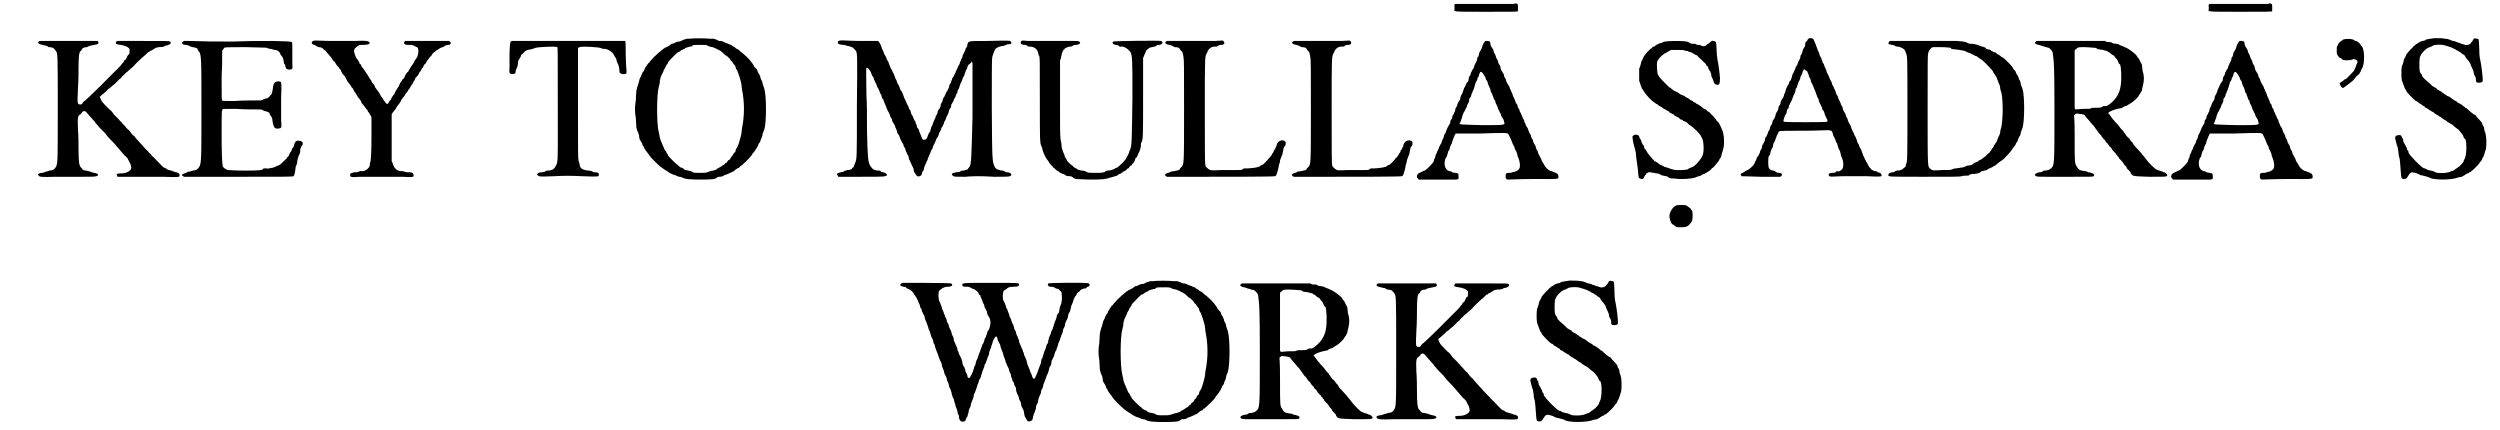 <?xml version='1.0' encoding='utf-8'?>
<svg xmlns="http://www.w3.org/2000/svg" xmlns:xlink="http://www.w3.org/1999/xlink" width="442px" height="76px" viewBox="0 0 4427 766" version="1.1">
<defs>
<path id="gl8705" d="M 58 1 C 55 1 54 3 54 4 C 54 6 57 7 62 8 C 64 9 68 9 70 10 C 71 11 73 12 73 12 C 77 12 82 13 82 15 C 83 15 84 16 85 18 C 89 23 89 20 89 123 C 89 227 89 220 84 228 C 81 231 81 231 74 232 C 72 233 69 234 67 234 C 66 235 63 236 60 236 C 55 237 52 238 55 241 C 56 243 60 244 84 243 C 99 243 115 243 130 243 C 154 243 157 243 160 241 C 162 239 160 237 154 236 C 151 235 148 235 148 234 C 147 234 144 233 140 232 C 136 232 135 231 133 230 C 133 229 132 228 130 226 C 127 223 126 215 126 193 C 126 186 126 171 125 159 C 124 136 125 134 129 132 C 130 131 132 129 132 129 C 133 127 134 126 136 126 C 139 126 139 127 146 135 C 150 139 153 143 154 144 C 156 145 156 147 156 147 C 156 147 157 148 159 150 C 160 151 162 154 163 155 C 165 157 168 160 173 165 C 178 172 184 178 189 183 C 194 189 198 193 208 205 C 211 207 213 210 214 211 C 214 213 216 214 216 216 C 218 217 220 225 220 227 C 220 232 212 237 202 237 C 195 237 192 238 195 241 C 195 242 195 243 196 243 C 205 243 214 243 222 243 C 239 243 259 243 276 243 C 306 244 306 244 306 240 C 306 237 305 237 301 235 C 300 235 298 235 297 234 C 296 234 294 233 291 232 C 288 231 285 231 283 229 C 282 228 280 227 279 227 C 279 227 277 226 276 225 C 268 217 258 206 256 205 C 256 204 255 203 254 202 C 253 202 252 200 250 198 C 248 196 246 194 245 193 C 237 184 228 174 227 173 C 227 172 225 170 222 168 C 220 165 217 162 216 160 C 214 159 211 156 209 153 C 206 150 203 147 202 145 C 200 144 198 141 198 141 C 196 139 193 136 189 132 C 186 127 182 123 181 123 C 178 120 169 111 167 108 C 166 106 165 103 164 101 C 164 100 165 99 169 96 C 171 94 174 92 175 91 C 176 90 178 87 180 86 C 182 85 183 84 184 83 C 185 82 187 80 190 78 C 192 76 196 72 199 69 C 201 68 201 67 202 67 C 202 66 205 63 206 62 C 207 62 208 60 210 58 C 212 57 218 51 224 46 C 229 40 236 34 239 31 C 243 28 246 25 247 24 C 248 23 249 22 250 21 C 252 21 253 20 253 19 C 253 19 255 18 256 18 C 257 17 259 16 261 15 C 263 13 264 13 269 12 C 276 12 279 11 280 10 C 280 9 282 9 284 9 C 290 7 292 4 289 2 C 287 1 287 1 241 1 C 225 1 210 1 195 1 C 194 1 194 2 193 3 C 191 6 193 7 201 8 C 208 9 216 12 217 16 C 217 19 217 23 216 25 C 214 25 214 27 213 28 C 212 30 211 33 210 34 C 208 35 207 36 207 37 C 207 37 207 38 205 40 C 204 41 202 43 201 45 C 191 55 139 108 135 109 C 135 110 133 111 133 112 C 132 115 126 115 125 112 C 124 111 124 102 125 85 C 126 71 126 55 126 48 C 126 31 127 19 130 19 C 130 19 131 18 132 16 C 133 13 138 12 141 12 C 142 12 144 10 145 10 C 148 9 150 9 154 8 C 162 7 163 5 160 1 C 159 1 156 1 140 1 C 115 1 99 1 78 1 C 67 1 58 1 58 1 z" fill="black"/><!-- width=316 height=262 -->
<path id="gl10753" d="M 42 2 C 36 5 38 9 46 9 C 49 10 51 10 52 11 C 52 12 55 12 57 13 C 60 13 66 15 66 16 C 66 16 66 17 67 19 C 73 25 73 26 73 123 C 73 223 73 222 67 229 C 64 232 64 232 58 233 C 55 234 51 235 51 235 C 50 235 49 235 49 235 C 48 236 46 237 45 237 C 42 238 38 240 38 241 C 38 241 40 243 42 244 C 43 244 47 244 52 244 C 57 244 100 244 148 244 C 221 244 235 244 237 243 C 238 242 239 240 240 234 C 240 231 241 228 241 226 C 243 222 244 219 244 214 C 244 213 246 209 246 207 C 249 202 249 201 249 196 C 250 193 250 190 252 189 C 255 184 254 181 248 180 C 242 178 238 183 238 190 C 238 190 237 190 236 192 C 235 193 234 195 234 196 C 233 198 232 201 231 201 C 231 202 229 204 229 206 C 228 207 227 209 226 209 C 226 210 225 210 225 211 C 222 214 213 223 212 223 C 212 223 210 224 207 225 C 205 226 201 228 199 228 C 197 228 195 229 194 229 C 193 229 192 230 188 229 C 184 229 183 229 183 230 C 181 232 180 233 151 233 C 129 233 123 232 120 232 C 116 231 111 227 111 225 C 110 223 109 202 109 174 C 109 126 109 125 111 124 C 111 123 113 123 135 123 C 148 124 163 124 169 124 C 180 124 180 124 182 125 C 183 126 185 127 186 127 C 189 127 194 130 194 130 C 194 131 195 133 196 135 C 199 138 199 139 200 147 C 202 157 204 159 211 158 C 216 157 216 157 215 143 C 215 137 215 119 215 104 C 216 73 216 75 211 74 C 204 74 201 76 200 89 C 199 93 199 94 198 97 C 197 97 196 99 195 100 C 194 102 190 105 186 105 C 185 105 183 106 182 107 C 180 108 180 108 166 108 C 159 108 144 108 132 109 C 112 109 111 109 110 108 C 109 107 109 106 109 63 C 110 49 110 34 110 19 C 111 18 111 18 112 17 C 112 16 114 14 114 14 C 115 13 132 13 152 13 C 165 13 177 14 189 14 C 190 15 191 15 192 15 C 193 16 195 16 196 16 C 197 16 200 17 203 18 C 208 18 208 19 211 21 C 213 23 214 25 214 27 C 215 27 216 29 217 30 C 218 31 220 38 220 41 C 220 41 220 43 222 44 C 222 45 223 48 223 49 C 224 52 226 53 230 53 C 235 53 236 51 235 45 C 235 42 235 33 235 23 C 235 6 235 5 234 4 C 232 2 183 1 128 3 C 95 3 81 3 52 2 C 48 2 43 2 42 2 z" fill="black"/><!-- width=261 height=250 -->
<path id="gl15360" d="M 23 40 C 19 42 20 46 25 47 C 27 48 28 48 29 49 C 30 49 31 51 33 51 C 36 51 39 52 41 54 C 42 55 43 57 45 57 C 46 59 47 60 54 68 C 55 69 57 72 57 72 C 57 73 58 74 59 75 C 60 76 61 77 62 78 C 64 82 67 86 69 87 C 69 88 70 90 72 91 C 73 96 77 101 79 102 C 79 103 81 105 81 106 C 84 112 87 116 88 117 C 88 117 90 118 90 120 C 91 121 92 123 92 123 C 93 123 94 125 95 127 C 96 129 97 131 97 131 C 98 132 99 133 100 135 C 101 137 103 141 107 145 C 108 147 109 148 109 150 C 112 153 114 156 117 160 C 118 162 120 163 120 163 C 120 164 120 165 121 166 C 122 167 124 170 125 172 C 126 174 127 175 127 177 C 127 187 127 198 127 208 C 127 240 126 252 125 256 C 124 257 124 259 124 262 C 123 267 115 273 109 272 C 108 271 106 272 104 273 C 102 274 100 274 97 274 C 91 275 89 276 89 278 C 89 283 89 283 108 282 C 130 282 159 282 182 282 C 202 283 202 283 202 279 C 202 276 200 274 195 274 C 190 274 189 274 186 273 C 184 272 183 272 181 272 C 173 272 168 268 165 259 C 165 258 164 256 163 254 C 163 240 163 227 163 214 C 163 191 163 172 163 171 C 163 170 165 167 171 160 C 171 159 172 157 173 156 C 174 155 175 153 177 151 C 178 149 180 147 180 145 C 181 145 182 142 183 141 C 184 140 186 138 187 136 C 187 135 188 133 189 133 C 190 132 191 130 192 129 C 192 128 193 126 194 126 C 195 124 196 123 197 121 C 198 120 198 118 199 118 C 199 118 201 116 201 114 C 202 112 204 111 204 109 C 205 109 205 107 205 106 C 205 106 207 105 208 103 C 209 102 211 100 211 99 C 212 97 213 95 213 95 C 214 95 215 93 216 91 C 216 90 217 88 218 88 C 219 88 219 86 220 84 C 221 82 222 81 223 81 C 223 80 225 78 225 77 C 226 75 229 72 231 69 C 233 67 235 65 235 64 C 235 62 250 51 254 51 C 255 51 256 50 257 49 C 259 48 261 47 264 47 C 269 47 270 42 265 40 C 264 40 190 40 187 40 C 187 40 185 42 185 43 C 185 46 187 47 193 47 C 198 47 199 47 202 48 C 204 49 207 51 208 51 C 212 52 211 66 207 71 C 206 72 205 74 204 75 C 204 76 203 78 202 79 C 202 79 201 81 201 81 C 200 82 199 84 198 85 C 197 87 196 88 195 90 C 194 91 193 93 193 94 C 190 96 187 101 186 104 C 185 106 184 108 183 108 C 183 108 181 110 181 111 C 180 112 179 114 178 115 C 178 116 177 118 176 119 C 176 121 175 122 174 123 C 173 124 168 133 168 134 C 168 135 166 136 165 138 C 164 140 162 142 162 144 C 161 145 160 146 160 146 C 160 146 159 147 158 149 C 156 153 155 153 153 151 C 152 150 151 148 150 147 C 148 145 148 144 148 144 C 148 143 147 142 145 140 C 144 139 143 136 142 135 C 141 132 139 130 136 126 C 135 125 133 122 133 121 C 132 119 131 117 131 117 C 130 117 129 115 128 114 C 127 111 126 110 126 109 C 125 109 124 108 124 107 C 123 105 119 99 115 93 C 114 91 112 89 109 85 C 109 83 108 81 106 81 C 106 79 105 78 104 76 C 103 75 103 73 102 73 C 100 71 99 69 97 63 C 95 57 96 54 100 51 C 105 47 105 47 112 47 C 121 47 126 45 123 42 C 121 40 118 39 97 40 C 83 40 70 40 53 40 C 25 39 25 39 23 40 z" fill="black"/><!-- width=275 height=288 -->
<path id="gl10756" d="M 15 49 C 11 50 11 49 10 70 C 10 81 10 93 10 97 C 9 107 10 108 16 108 C 19 108 21 107 21 103 C 21 101 22 99 23 97 C 24 96 24 93 25 90 C 25 85 26 83 27 82 C 28 80 29 78 30 77 C 30 75 31 73 33 72 C 40 65 40 65 48 64 C 52 63 57 61 57 61 C 60 60 93 58 95 60 C 96 61 96 61 96 160 C 96 273 97 264 91 274 C 89 278 84 280 78 280 C 76 280 75 280 73 282 C 72 282 70 283 67 283 C 63 283 62 284 60 285 C 60 286 60 286 59 287 C 59 288 60 288 60 288 C 63 291 63 291 89 290 C 108 289 119 289 139 290 C 168 291 169 291 169 288 C 170 285 168 283 163 283 C 162 283 159 283 158 282 C 157 281 154 280 151 280 C 140 279 136 276 135 270 C 135 267 133 264 133 262 C 132 257 132 253 132 150 C 132 120 132 91 132 61 C 133 61 133 61 135 60 C 139 58 171 60 174 62 C 175 63 176 63 177 63 C 178 63 181 63 184 64 C 189 66 195 70 197 76 C 198 78 199 79 200 80 C 200 81 201 84 201 85 C 202 87 203 90 204 92 C 205 94 206 100 206 105 C 207 107 212 109 216 108 C 219 107 219 106 218 96 C 218 94 217 83 217 72 C 217 53 217 51 216 49 C 215 49 209 49 116 49 C 61 49 16 49 15 49 z" fill="black"/><!-- width=229 height=297 -->
<path id="gl10511" d="M 109 7 C 108 7 105 7 103 7 C 100 8 97 9 96 9 C 96 10 92 11 90 12 C 86 12 84 13 82 14 C 81 15 78 16 76 16 C 75 17 73 18 72 19 C 72 19 69 21 67 22 C 65 22 63 24 63 24 C 63 24 62 25 61 25 C 59 27 58 28 57 28 C 57 29 55 30 54 31 C 52 32 51 34 45 39 C 39 45 37 48 37 48 C 37 48 36 50 34 51 C 31 56 28 59 27 63 C 27 64 25 66 24 67 C 24 69 22 70 22 72 C 22 73 21 75 20 76 C 19 78 18 81 18 82 C 18 83 17 86 16 89 C 15 92 14 95 13 100 C 13 103 12 111 12 117 C 10 129 10 136 12 148 C 12 153 13 160 13 165 C 14 170 15 172 16 174 C 16 175 18 178 18 181 C 18 184 19 187 20 188 C 21 189 22 192 23 193 C 24 195 24 198 25 198 C 26 199 27 201 27 202 C 28 204 31 208 35 213 C 36 215 37 216 37 216 C 37 217 52 232 56 235 C 60 238 64 241 68 243 C 69 244 71 245 72 246 C 72 246 75 247 76 248 C 78 249 81 250 82 250 C 84 251 86 252 89 253 C 92 253 95 254 96 255 C 100 257 108 258 127 258 C 150 258 154 257 156 255 C 158 253 159 253 161 253 C 165 253 168 252 170 250 C 171 250 174 249 176 248 C 178 247 180 246 181 246 C 181 246 183 244 185 244 C 187 243 189 241 190 240 C 192 239 193 238 193 238 C 194 238 195 237 196 237 C 197 235 198 234 199 234 C 202 232 211 223 215 219 C 217 217 219 214 220 212 C 222 210 223 208 224 207 C 225 206 226 204 226 204 C 227 202 229 200 229 199 C 230 197 231 195 231 194 C 232 193 233 192 234 190 C 234 188 235 186 236 184 C 237 182 238 179 238 177 C 238 175 240 172 241 169 C 245 156 245 109 241 96 C 240 93 238 88 238 87 C 238 85 237 82 236 81 C 235 79 234 77 234 75 C 233 73 232 70 231 69 C 231 69 229 66 229 65 C 229 64 228 61 226 60 C 225 59 224 57 223 57 C 223 55 219 50 216 46 C 213 42 203 33 200 31 C 198 30 197 28 197 28 C 197 28 195 27 194 26 C 192 25 190 24 190 24 C 190 23 188 22 186 21 C 184 20 183 19 182 18 C 181 18 178 17 177 16 C 174 15 171 14 169 13 C 168 12 165 11 162 11 C 159 11 158 10 157 9 C 156 9 154 8 151 7 C 150 7 147 7 144 7 C 138 6 112 6 109 7 M 141 20 C 143 21 147 22 149 22 C 151 23 154 24 156 25 C 156 25 159 27 160 27 C 162 28 165 30 166 31 C 169 34 172 37 173 37 C 174 37 180 43 181 45 C 181 46 182 47 183 47 C 183 47 184 48 185 50 C 186 52 188 54 189 55 C 189 55 190 57 190 59 C 191 61 192 63 193 64 C 193 66 195 68 195 70 C 196 72 197 76 198 79 C 199 83 200 86 200 87 C 200 88 201 92 201 96 C 206 120 206 144 201 168 C 201 172 200 176 200 177 C 200 178 199 181 198 185 C 197 188 196 193 195 195 C 194 198 193 200 193 200 C 192 201 191 203 190 205 C 190 207 189 210 188 210 C 187 210 186 212 185 214 C 184 216 183 217 183 217 C 182 217 181 219 181 220 C 180 221 179 223 178 223 C 177 223 176 225 175 226 C 175 226 174 228 174 228 C 172 228 171 229 171 230 C 170 231 169 232 168 232 C 168 232 166 233 165 234 C 164 235 162 236 160 237 C 158 238 156 239 156 240 C 155 240 153 241 150 242 C 148 242 144 243 142 244 C 137 246 136 246 127 246 C 116 246 115 246 112 244 C 112 243 109 243 106 242 C 101 241 100 241 98 240 C 97 238 95 237 94 237 C 93 237 91 236 90 235 C 88 234 87 232 87 232 C 85 232 72 218 70 216 C 69 214 69 213 69 213 C 68 213 67 211 66 208 C 64 206 63 204 63 204 C 63 204 62 201 61 199 C 60 197 59 194 58 192 C 57 190 56 187 55 184 C 55 183 54 178 53 174 C 49 159 49 106 53 93 C 54 90 55 85 55 81 C 56 77 57 73 58 72 C 59 70 60 67 61 66 C 61 64 63 61 63 61 C 64 60 65 57 66 55 C 67 54 68 52 69 51 C 69 51 70 49 70 48 C 72 46 86 31 87 31 C 87 31 88 31 90 30 C 91 29 93 28 94 27 C 96 27 97 25 99 25 C 100 23 105 22 109 21 C 111 21 112 21 112 20 C 114 18 115 18 127 18 C 137 18 138 18 141 20 z" fill="black"/><!-- width=255 height=264 -->
<path id="gl8704" d="M 8 7 C 6 7 6 9 6 11 C 7 13 9 13 15 14 C 18 14 20 15 21 15 C 22 16 24 16 25 16 C 29 17 34 19 34 20 C 34 20 36 22 37 23 C 41 28 41 24 40 122 C 40 216 40 217 37 224 C 36 226 35 229 35 229 C 35 230 34 231 34 232 C 33 232 31 234 31 235 C 29 236 28 237 23 237 C 20 238 16 239 16 240 C 15 240 13 241 11 241 C 4 243 3 244 6 247 C 6 247 6 248 7 249 C 20 249 34 249 47 249 C 69 249 88 249 90 248 C 96 247 94 243 87 241 C 86 241 84 240 83 240 C 82 238 81 238 79 238 C 72 238 68 236 64 230 C 60 223 59 216 58 166 C 58 144 58 117 57 105 C 57 82 56 57 57 55 C 58 53 63 58 65 63 C 66 66 67 68 67 69 C 69 70 69 72 70 73 C 70 76 72 78 72 79 C 73 81 74 83 75 85 C 76 87 76 90 77 90 C 78 91 79 94 80 96 C 81 98 81 100 82 101 C 82 101 84 103 84 106 C 85 109 86 111 87 111 C 87 112 88 114 89 117 C 90 119 91 121 91 122 C 92 123 93 126 93 127 C 94 130 96 133 96 133 C 97 135 98 137 99 139 C 99 141 100 143 101 144 C 102 145 103 148 103 150 C 104 151 105 154 106 155 C 106 156 108 157 108 159 C 108 160 109 162 110 164 C 111 166 112 169 112 171 C 113 172 114 174 115 175 C 115 176 117 179 117 181 C 118 182 119 185 120 187 C 121 188 122 190 123 192 C 123 194 124 196 125 197 C 126 198 127 201 127 202 C 127 204 129 206 129 207 C 130 209 131 211 132 213 C 132 215 133 217 133 218 C 134 219 135 222 136 224 C 137 226 138 228 138 229 C 139 230 140 232 141 235 C 141 237 142 240 142 241 C 143 241 144 243 145 245 C 147 248 148 249 152 248 C 154 247 156 246 156 242 C 157 240 158 238 159 237 C 159 236 160 234 160 232 C 161 230 162 227 163 225 C 164 223 165 220 166 219 C 166 217 167 215 168 213 C 169 211 170 208 171 206 C 172 204 172 202 173 201 C 174 201 174 199 175 198 C 175 195 177 193 177 192 C 178 190 180 187 180 186 C 181 184 181 182 182 181 C 183 180 184 178 185 176 C 186 174 187 171 187 170 C 188 169 189 167 190 165 C 190 163 191 161 192 160 C 193 159 194 156 195 154 C 195 153 196 150 197 149 C 198 148 199 145 199 144 C 200 142 201 139 202 138 C 203 136 204 133 204 132 C 205 129 205 128 207 126 C 208 126 208 123 208 121 C 209 120 210 117 211 116 C 211 115 213 113 213 111 C 214 109 215 107 216 106 C 216 104 217 102 219 99 C 219 97 220 94 221 93 C 222 92 222 90 223 88 C 223 86 225 83 225 82 C 226 81 227 79 227 78 C 228 76 229 73 229 72 C 231 70 232 67 232 66 C 232 65 234 62 234 60 C 235 59 237 55 237 53 C 238 50 239 49 241 48 C 242 47 243 46 244 45 C 244 43 244 43 246 46 C 246 49 246 63 246 144 C 244 218 244 228 240 232 C 238 234 238 235 238 235 C 238 236 234 237 230 238 C 227 238 225 238 224 240 C 223 240 220 241 217 241 C 210 242 207 244 211 247 C 213 249 213 249 233 249 C 244 248 255 248 256 248 C 258 248 270 248 285 249 C 312 249 313 249 315 246 C 316 244 314 242 309 241 C 307 241 305 241 304 240 C 303 239 301 238 300 238 C 295 238 288 236 286 232 C 284 229 282 222 282 216 C 280 208 280 43 281 37 C 282 32 285 24 287 21 C 289 19 295 16 300 16 C 301 16 302 16 303 15 C 304 15 306 14 308 13 C 315 13 316 12 315 9 C 313 6 316 6 272 7 C 237 7 239 7 237 13 C 237 15 236 18 235 19 C 234 20 233 22 233 24 C 232 25 231 28 230 30 C 229 31 228 34 228 36 C 227 37 226 40 225 42 C 225 43 223 46 223 48 C 222 49 221 52 220 53 C 220 54 219 56 218 58 C 217 60 216 61 216 63 C 215 64 214 67 213 69 C 212 70 211 73 210 73 C 210 75 209 77 208 79 C 208 81 206 84 205 85 C 205 86 204 88 204 90 C 203 92 202 94 201 96 C 200 97 199 99 198 101 C 198 103 196 105 196 106 C 195 107 194 109 193 111 C 193 114 192 116 191 117 C 190 119 189 120 189 124 C 189 125 187 127 187 128 C 186 129 184 131 184 133 C 184 135 183 137 182 139 C 181 139 180 142 180 144 C 179 145 178 148 177 150 C 177 151 175 154 175 156 C 174 158 172 161 172 163 C 171 165 171 166 171 167 C 171 168 169 170 168 172 C 167 174 166 177 166 177 C 165 181 163 183 160 183 C 157 183 157 183 155 178 C 154 176 154 174 153 173 C 153 172 151 169 151 167 C 150 165 149 162 148 162 C 147 161 147 159 146 156 C 145 154 144 151 144 150 C 143 150 142 147 141 145 C 141 144 139 141 139 140 C 138 139 136 136 136 134 C 136 132 135 130 134 129 C 133 128 132 126 132 124 C 131 123 130 120 129 119 C 129 118 128 115 127 114 C 126 112 125 109 124 108 C 124 107 123 104 122 102 C 121 100 121 99 120 97 C 119 97 118 94 117 93 C 117 91 115 88 115 87 C 114 85 113 84 112 82 C 112 81 111 78 110 76 C 109 75 108 73 108 72 C 108 70 106 68 106 66 C 105 64 103 62 103 60 C 102 58 101 57 100 55 C 100 54 99 52 98 50 C 97 48 97 46 96 44 C 95 43 94 41 93 39 C 93 37 91 35 91 34 C 90 33 89 30 88 29 C 88 27 87 25 86 23 C 85 22 84 19 84 18 C 83 14 79 8 78 7 C 77 7 64 7 48 7 C 33 7 18 6 15 6 C 11 6 9 6 8 7 z" fill="black"/><!-- width=334 height=255 -->
<path id="gl15361" d="M 49 27 C 46 31 49 34 55 34 C 57 34 58 34 60 36 C 61 37 62 37 63 37 C 72 37 77 41 79 48 C 79 50 80 53 81 54 C 82 57 82 62 82 130 C 82 207 82 208 85 215 C 86 217 87 220 87 222 C 88 226 93 236 94 237 C 95 238 96 240 97 241 C 98 243 99 245 103 249 C 103 250 105 250 105 251 C 105 252 106 253 107 253 C 112 258 113 258 114 259 C 115 259 116 260 117 261 C 118 262 121 263 123 264 C 124 264 127 265 127 266 C 130 268 133 268 136 268 C 138 268 139 269 141 270 C 142 272 144 272 147 273 C 176 275 201 274 205 271 C 206 271 210 270 213 269 C 216 268 219 267 220 267 C 220 266 222 265 224 264 C 226 264 228 262 228 262 C 229 261 231 260 232 259 C 234 259 236 257 237 256 C 238 255 238 254 240 254 C 240 254 241 253 242 251 C 243 250 244 249 244 249 C 246 249 246 248 246 247 C 246 247 247 246 249 244 C 250 243 252 239 252 237 C 252 237 253 235 254 235 C 255 234 256 231 257 229 C 258 228 258 225 259 225 C 260 223 261 220 262 215 C 262 212 262 209 263 208 C 266 203 266 198 266 126 C 266 103 266 80 266 57 C 267 55 268 54 268 52 C 270 49 271 46 271 45 C 271 45 272 43 274 42 C 277 39 277 39 282 38 C 286 37 288 37 289 36 C 291 34 292 34 294 34 C 300 34 303 29 298 27 C 295 26 215 27 213 28 C 210 30 212 33 217 34 C 220 34 222 35 223 36 C 224 37 225 38 226 37 C 231 36 238 40 243 46 C 247 52 247 60 247 127 C 246 199 246 215 243 220 C 243 221 241 224 241 226 C 240 229 238 232 238 232 C 237 234 236 235 236 236 C 235 239 222 252 219 253 C 217 253 216 254 215 255 C 213 256 207 258 203 258 C 201 258 200 258 198 260 C 198 261 196 261 196 261 C 192 262 189 262 186 262 C 169 262 167 262 165 260 C 163 259 160 258 157 258 C 151 257 151 257 148 255 C 147 254 145 253 145 253 C 144 253 142 252 141 250 C 135 246 132 242 131 241 C 131 241 130 239 129 237 C 128 236 126 233 126 231 C 126 229 124 227 124 226 C 123 224 122 220 121 217 C 121 214 120 209 120 207 C 118 202 118 196 118 132 C 118 109 118 85 118 62 C 119 60 120 57 120 55 C 122 46 123 45 124 43 C 126 42 127 40 127 40 C 129 39 133 37 136 37 C 138 37 139 37 140 36 C 141 35 143 34 146 34 C 150 34 151 33 153 32 C 153 31 154 31 154 30 C 154 30 153 29 152 28 C 150 27 150 27 144 27 C 141 27 123 27 106 27 C 88 27 69 27 62 27 C 51 26 51 26 49 27 z" fill="black"/><!-- width=306 height=280 -->
<path id="gl8706" d="M 81 1 C 75 3 77 7 85 8 C 88 9 90 9 90 10 C 91 10 93 11 94 12 C 101 12 102 13 104 16 C 105 18 106 19 106 19 C 108 19 109 23 110 30 C 111 35 111 48 111 121 C 111 223 111 221 106 226 C 104 228 103 229 103 230 C 103 231 99 232 93 233 C 91 233 88 234 87 234 C 86 235 84 236 82 236 C 80 237 77 238 77 240 C 77 240 79 243 81 243 C 82 243 91 243 105 243 C 118 243 136 243 148 243 C 183 243 271 243 273 242 C 276 241 276 238 278 232 C 279 228 280 224 280 222 C 281 220 282 217 282 214 C 283 211 284 208 285 206 C 286 204 287 201 287 199 C 288 193 289 189 290 189 C 291 189 292 187 292 184 C 293 181 291 179 287 178 C 282 178 278 180 276 186 C 276 188 275 190 274 191 C 274 192 273 195 271 196 C 271 198 270 200 269 201 C 268 201 268 203 267 204 C 267 205 265 207 264 208 C 264 209 262 210 262 210 C 262 211 252 222 250 222 C 249 222 247 223 245 225 C 241 226 239 227 226 228 C 218 228 217 228 216 229 C 214 231 214 231 205 231 C 200 231 188 231 177 231 C 157 232 158 232 153 228 C 150 225 149 225 149 222 C 148 220 148 191 148 126 C 148 24 148 29 152 22 C 153 21 153 19 153 19 C 153 19 154 17 156 15 C 159 12 162 11 167 11 C 169 11 170 11 171 10 C 172 9 174 8 177 8 C 182 8 185 5 181 1 C 180 0 180 0 166 1 C 149 1 111 1 94 1 C 86 1 81 1 81 1 z" fill="black"/><!-- width=299 height=278 -->
<path id="gl8706" d="M 81 1 C 75 3 77 7 85 8 C 88 9 90 9 90 10 C 91 10 93 11 94 12 C 101 12 102 13 104 16 C 105 18 106 19 106 19 C 108 19 109 23 110 30 C 111 35 111 48 111 121 C 111 223 111 221 106 226 C 104 228 103 229 103 230 C 103 231 99 232 93 233 C 91 233 88 234 87 234 C 86 235 84 236 82 236 C 80 237 77 238 77 240 C 77 240 79 243 81 243 C 82 243 91 243 105 243 C 118 243 136 243 148 243 C 183 243 271 243 273 242 C 276 241 276 238 278 232 C 279 228 280 224 280 222 C 281 220 282 217 282 214 C 283 211 284 208 285 206 C 286 204 287 201 287 199 C 288 193 289 189 290 189 C 291 189 292 187 292 184 C 293 181 291 179 287 178 C 282 178 278 180 276 186 C 276 188 275 190 274 191 C 274 192 273 195 271 196 C 271 198 270 200 269 201 C 268 201 268 203 267 204 C 267 205 265 207 264 208 C 264 209 262 210 262 210 C 262 211 252 222 250 222 C 249 222 247 223 245 225 C 241 226 239 227 226 228 C 218 228 217 228 216 229 C 214 231 214 231 205 231 C 200 231 188 231 177 231 C 157 232 158 232 153 228 C 150 225 149 225 149 222 C 148 220 148 191 148 126 C 148 24 148 29 152 22 C 153 21 153 19 153 19 C 153 19 154 17 156 15 C 159 12 162 11 167 11 C 169 11 170 11 171 10 C 172 9 174 8 177 8 C 182 8 185 5 181 1 C 180 0 180 0 166 1 C 149 1 111 1 94 1 C 86 1 81 1 81 1 z" fill="black"/><!-- width=299 height=278 -->
<path id="gl15362" d="M 123 1 C 121 2 118 8 117 12 C 117 14 115 16 115 17 C 114 18 113 21 112 22 C 111 27 111 29 109 30 C 109 30 108 33 108 35 C 107 37 106 40 105 41 C 105 42 103 45 103 46 C 102 48 102 51 100 52 C 100 53 98 56 97 58 C 97 60 96 63 95 63 C 94 65 93 67 93 70 C 93 72 91 75 90 75 C 90 75 89 78 88 79 C 87 82 86 84 85 85 C 85 86 84 88 84 88 C 83 92 81 96 81 96 C 80 97 78 101 78 105 C 78 106 76 108 76 108 C 75 109 74 112 73 114 C 73 115 72 118 71 119 C 70 120 69 123 69 126 C 68 127 67 130 66 132 C 65 133 64 135 64 136 C 64 138 63 141 61 142 C 61 144 60 146 60 148 C 59 149 58 151 57 153 C 56 154 55 157 54 159 C 54 160 52 163 52 165 C 51 165 50 168 49 170 C 49 172 48 175 47 176 C 46 178 45 180 45 182 C 44 183 43 186 42 187 C 42 188 40 190 40 192 C 39 194 38 197 37 198 C 37 200 35 203 34 205 C 34 208 33 210 32 211 C 32 212 31 214 31 215 C 30 219 18 230 15 232 C 13 232 12 233 10 234 C 10 234 7 235 6 236 C 2 238 2 238 1 242 C 1 244 1 245 3 246 C 3 247 4 247 4 248 C 14 248 25 248 35 248 C 52 248 67 248 69 248 C 75 248 76 247 75 241 C 75 237 75 237 69 236 C 67 236 64 235 64 235 C 63 234 61 233 59 233 C 51 231 48 221 52 210 C 54 208 55 205 55 204 C 56 200 57 197 57 197 C 58 197 59 195 60 190 C 61 188 62 185 63 184 C 63 183 64 180 65 177 C 66 174 69 167 70 166 C 70 166 88 166 110 166 C 132 165 152 165 156 165 C 163 165 164 166 166 171 C 166 172 168 175 168 175 C 169 177 169 178 170 180 C 171 183 172 185 173 187 C 174 188 175 190 175 192 C 175 193 177 196 178 198 C 178 199 180 202 180 204 C 180 206 181 208 182 210 C 184 215 186 225 183 229 C 182 231 177 234 175 234 C 174 234 172 235 171 235 C 169 236 167 236 165 236 C 160 236 159 237 159 242 C 159 246 160 248 163 248 C 164 248 184 247 208 247 C 258 247 253 248 253 241 C 252 238 252 238 250 237 C 250 237 247 235 246 235 C 243 234 241 233 241 233 C 237 233 230 227 228 222 C 227 220 226 219 225 217 C 225 217 223 215 223 213 C 223 212 221 209 220 207 C 219 204 217 202 217 201 C 217 201 217 199 216 197 C 214 195 213 192 213 191 C 213 190 212 187 211 186 C 210 184 208 181 208 180 C 208 178 207 176 206 175 C 205 174 204 171 204 169 C 203 168 202 165 201 164 C 201 163 199 160 199 158 C 198 156 197 154 196 153 C 195 152 195 150 194 148 C 193 147 192 144 192 142 C 191 141 190 139 189 137 C 189 135 187 133 187 132 C 186 130 185 127 184 126 C 184 124 183 122 182 121 C 181 120 180 117 180 115 C 179 114 178 112 177 111 C 177 109 175 106 175 105 C 174 103 173 100 172 99 C 172 97 171 95 170 93 C 169 91 168 89 168 88 C 167 87 166 85 166 83 C 165 82 164 79 163 78 C 162 77 161 74 160 72 C 160 71 159 68 158 67 C 157 66 156 63 156 61 C 155 60 154 57 153 56 C 152 55 150 51 150 49 C 150 49 150 47 149 45 C 148 44 147 42 146 40 C 146 38 145 36 144 34 C 143 33 142 30 141 27 C 141 26 140 24 139 23 C 138 22 138 19 137 17 C 136 15 135 13 134 12 C 133 10 132 9 132 7 C 132 3 131 1 127 1 C 126 1 124 1 123 1 M 118 58 C 120 61 121 63 123 66 C 123 67 124 70 125 71 C 126 72 127 74 127 75 C 127 76 128 79 129 81 C 130 83 132 87 132 88 C 132 90 133 93 135 95 C 135 96 136 99 137 101 C 138 103 138 105 139 106 C 140 106 141 109 141 111 C 142 113 143 115 144 117 C 144 117 145 120 146 123 C 147 124 148 127 149 129 C 150 130 151 132 151 134 C 152 136 153 138 154 139 C 154 139 156 142 156 144 C 158 151 161 151 118 151 C 81 150 76 150 77 148 C 78 147 79 144 80 141 C 81 139 82 136 82 134 C 83 132 84 130 84 129 C 84 129 85 127 86 126 C 87 124 88 121 89 120 C 90 118 91 115 91 114 C 93 112 93 110 94 108 C 94 105 94 103 96 102 C 97 100 98 99 98 96 C 99 95 100 93 100 91 C 102 89 103 84 106 74 C 108 72 109 69 109 67 C 111 65 112 62 112 60 C 114 55 115 55 118 58 z" fill="black"/><!-- width=273 height=300 -->
<path id="gl15363" d="M 142 62 C 142 62 141 63 140 64 C 139 64 138 66 136 67 C 135 67 133 69 132 70 C 129 72 126 72 121 69 C 120 69 118 69 117 69 C 116 69 114 68 113 67 C 112 67 109 67 108 67 C 105 67 104 66 102 65 C 100 63 95 62 78 62 C 64 62 58 63 55 64 C 55 65 52 66 50 66 C 48 67 45 68 44 69 C 43 69 42 70 40 72 C 38 72 36 73 36 74 C 36 75 34 76 33 76 C 32 78 30 79 28 81 C 27 82 25 85 24 86 C 23 87 22 89 21 90 C 21 91 19 94 19 95 C 18 96 16 100 16 103 C 15 106 14 110 13 111 C 13 112 13 118 13 123 C 13 126 13 129 13 132 C 13 135 15 137 15 139 C 17 144 18 148 19 148 C 19 148 20 150 21 151 C 24 157 35 169 42 173 C 43 174 45 175 46 175 C 46 176 48 177 49 178 C 51 178 52 180 53 180 C 54 181 56 182 57 183 C 58 183 60 184 61 185 C 62 186 64 187 65 187 C 66 188 67 189 68 190 C 69 190 70 191 72 192 C 73 192 75 193 75 194 C 76 195 78 196 80 197 C 82 198 84 199 84 199 C 84 200 86 201 87 202 C 89 202 91 203 91 204 C 92 205 94 205 96 206 C 97 207 99 208 99 208 C 99 209 101 210 102 211 C 110 216 120 226 123 231 C 123 232 124 234 125 235 C 128 240 129 259 126 266 C 124 271 117 280 113 283 C 112 284 111 285 109 286 C 108 286 106 288 104 288 C 102 289 100 290 99 291 C 95 292 78 293 73 291 C 72 291 67 289 64 288 C 60 287 57 286 56 285 C 55 285 53 283 51 283 C 49 282 47 280 47 280 C 47 280 46 279 44 278 C 43 277 41 276 40 276 C 39 274 38 273 37 273 C 37 272 35 270 33 268 C 32 267 30 264 30 264 C 29 263 28 261 27 260 C 26 258 25 256 24 255 C 23 255 22 253 22 252 C 22 250 21 248 19 246 C 18 244 17 242 17 241 C 16 239 16 237 15 237 C 14 235 13 234 13 232 C 12 230 10 229 7 229 C 4 229 3 230 1 232 C 1 234 2 243 4 249 C 5 252 6 257 7 261 C 7 267 10 285 10 286 C 10 286 11 291 11 295 C 12 306 12 306 14 307 C 19 309 21 308 22 304 C 23 302 25 300 26 298 C 27 298 28 297 29 296 C 30 296 32 296 34 296 C 36 297 39 297 40 297 C 42 298 43 298 45 298 C 48 298 51 300 52 301 C 52 301 55 302 61 303 C 63 303 64 304 65 305 C 66 306 68 306 70 307 C 72 307 75 307 76 307 C 86 309 106 308 114 305 C 116 304 118 303 120 303 C 121 303 123 302 124 301 C 126 300 127 299 129 299 C 132 297 138 294 141 291 C 142 289 144 288 144 288 C 145 288 147 285 153 278 C 154 277 156 274 156 273 C 157 272 158 270 159 268 C 159 267 160 265 160 264 C 160 262 162 259 162 257 C 165 250 165 234 162 223 C 160 220 159 215 158 214 C 157 212 156 210 155 208 C 154 207 154 206 153 206 C 153 206 152 205 151 204 C 150 201 142 193 138 189 C 136 188 133 186 133 185 C 132 184 130 183 129 183 C 127 182 126 181 125 180 C 125 180 123 178 122 178 C 121 177 119 176 118 175 C 117 175 115 174 114 173 C 114 172 111 171 110 171 C 109 169 107 168 106 168 C 105 168 104 167 103 166 C 102 165 100 164 98 163 C 96 162 94 161 94 160 C 93 160 92 159 91 159 C 90 159 87 157 86 157 C 84 155 81 153 74 150 C 72 148 70 147 70 147 C 70 146 69 145 67 145 C 66 144 65 143 58 136 C 51 129 49 127 46 121 C 45 118 44 103 45 99 C 47 93 57 84 63 82 C 64 81 66 80 68 79 C 69 79 70 78 70 78 C 74 78 77 78 81 78 C 91 78 91 78 94 79 C 95 79 97 80 99 80 C 100 80 101 81 101 81 C 101 81 103 82 105 82 C 106 82 108 84 109 84 C 110 85 112 86 114 87 C 115 87 117 88 118 90 C 127 98 130 102 132 103 C 132 105 133 106 133 106 C 135 106 135 108 136 109 C 136 111 137 113 138 114 C 139 115 140 117 141 120 C 141 122 142 124 142 126 C 143 127 144 130 145 132 C 146 136 147 139 151 140 C 156 141 157 138 157 128 C 156 115 154 104 154 103 C 153 99 152 94 151 80 C 151 72 150 65 150 65 C 150 63 145 61 142 62 M 79 355 C 72 358 66 369 67 376 C 69 385 69 387 76 391 C 79 394 81 394 87 394 C 97 394 100 393 106 385 C 109 382 109 363 106 363 C 106 363 105 363 105 361 C 104 360 101 358 97 355 C 95 354 82 354 79 355 z" fill="black"/><!-- width=175 height=401 -->
<path id="gl8455" d="M 122 3 C 121 3 121 4 121 4 C 121 5 120 6 119 7 C 118 7 117 9 117 10 C 117 15 116 16 115 18 C 114 19 112 22 112 25 C 111 27 111 30 109 31 C 109 31 108 34 108 36 C 107 39 106 41 105 42 C 105 43 103 46 103 48 C 102 49 101 52 100 52 C 100 54 99 56 98 58 C 97 60 96 63 95 64 C 94 66 93 69 93 70 C 93 72 91 75 91 76 C 90 77 88 79 88 81 C 88 82 87 84 86 85 C 85 86 84 89 83 91 C 82 94 81 97 81 98 C 80 99 79 102 79 103 C 78 105 78 107 77 108 C 76 108 76 109 75 110 C 75 111 74 113 73 115 C 73 118 72 120 71 121 C 70 121 69 124 69 127 C 68 129 67 132 66 133 C 66 133 64 136 64 138 C 64 139 63 142 62 144 C 61 145 60 147 59 148 C 59 150 58 153 57 155 C 55 157 54 160 54 162 C 54 163 53 165 52 166 C 51 167 50 170 50 171 C 49 173 48 176 47 177 C 46 178 45 181 45 183 C 44 186 43 188 42 189 C 42 190 40 192 40 193 C 40 197 39 199 37 201 C 37 202 36 204 36 205 C 35 207 34 210 33 211 C 31 213 30 215 30 216 C 30 216 30 217 29 219 C 28 220 27 223 26 225 C 24 229 16 236 12 237 C 11 238 9 238 9 239 C 8 240 7 240 5 241 C 1 243 1 244 3 246 C 3 247 3 247 4 247 C 15 247 27 248 38 248 C 50 248 61 248 73 248 C 73 247 73 247 74 247 C 77 244 75 241 70 241 C 67 241 65 240 63 238 C 63 238 61 237 60 237 C 52 236 51 232 51 223 C 51 215 51 215 52 211 C 54 210 55 207 55 204 C 56 201 57 198 58 197 C 59 196 60 192 60 190 C 60 189 61 187 62 186 C 63 184 64 181 65 178 C 66 177 66 174 67 173 C 68 172 69 170 69 169 C 70 166 69 166 111 166 C 132 166 153 165 156 165 C 163 165 165 166 166 171 C 166 172 167 175 168 177 C 169 178 170 181 171 183 C 171 184 172 187 174 189 C 174 191 175 193 175 193 C 175 194 176 197 177 199 C 179 202 180 206 180 207 C 180 208 181 212 183 216 C 186 225 185 234 181 236 C 181 236 180 237 178 238 C 177 238 176 239 175 238 C 174 238 172 238 171 240 C 169 241 167 241 165 241 C 159 241 157 244 160 247 C 162 248 163 248 183 247 C 198 247 211 247 226 247 C 250 248 252 248 253 246 C 253 244 252 242 250 241 C 249 241 246 240 245 239 C 244 238 242 238 241 238 C 240 238 234 235 234 234 C 234 234 233 232 231 231 C 230 229 229 227 228 225 C 227 223 226 222 225 220 C 225 219 223 217 223 216 C 222 213 221 211 220 210 C 220 209 219 206 218 204 C 217 202 217 200 216 199 C 215 198 214 195 213 193 C 213 191 211 189 210 187 C 210 186 209 184 209 184 C 209 183 208 180 207 178 C 205 175 204 172 204 172 C 204 172 203 169 202 168 C 201 165 199 162 199 161 C 199 160 198 157 196 154 C 195 153 194 150 193 148 C 193 147 192 145 192 144 C 190 142 190 140 189 138 C 189 136 187 133 186 132 C 186 131 184 129 184 127 C 184 126 183 124 183 123 C 181 121 180 118 180 117 C 179 115 178 112 177 111 C 177 110 175 107 175 105 C 174 104 173 101 172 100 C 172 99 171 97 171 96 C 170 94 169 91 168 90 C 168 88 166 85 165 84 C 165 81 163 78 162 76 C 161 74 160 72 160 72 C 160 71 159 69 158 67 C 157 65 156 63 155 61 C 155 59 154 57 153 55 C 153 54 151 52 151 50 C 150 48 150 46 148 45 C 148 43 147 41 146 39 C 146 37 145 35 144 34 C 143 33 142 30 142 28 C 141 26 140 24 139 22 C 139 21 138 19 137 16 C 136 15 136 12 135 11 C 135 10 133 7 133 6 C 132 2 130 1 126 1 C 124 1 123 1 122 3 M 121 61 C 121 63 122 64 123 66 C 123 68 124 70 125 72 C 126 73 127 76 127 78 C 128 80 129 82 130 84 C 130 84 131 87 132 89 C 133 91 134 94 135 96 C 135 96 136 99 137 102 C 138 103 138 106 139 107 C 140 108 141 110 141 112 C 142 115 143 118 144 119 C 145 121 146 123 147 125 C 147 127 148 130 149 130 C 150 130 150 132 151 134 C 151 136 153 139 154 142 C 157 148 157 148 156 150 C 154 151 83 151 79 150 C 79 150 78 149 78 149 C 78 147 79 145 79 144 C 80 141 81 138 82 137 C 83 136 84 134 84 132 C 84 130 85 127 87 126 C 87 125 88 123 88 121 C 89 120 90 117 91 115 C 92 114 93 111 94 109 C 94 107 96 105 96 103 C 97 102 98 99 99 97 C 99 96 100 93 100 91 C 101 91 103 87 103 85 C 104 82 105 80 105 79 C 106 78 107 75 108 73 C 108 71 109 68 110 67 C 111 66 112 63 112 62 C 112 61 113 59 114 58 C 114 57 114 57 115 55 C 115 57 116 57 117 58 C 118 58 120 60 121 61 z" fill="black"/><!-- width=274 height=294 -->
<path id="gl10754" d="M 11 7 C 9 8 7 11 9 13 C 10 13 12 13 14 14 C 17 14 18 15 19 15 C 20 16 21 17 24 17 C 29 17 37 21 38 25 C 39 26 39 27 39 28 C 42 33 42 34 42 127 C 42 222 42 222 39 228 C 39 229 39 230 39 230 C 39 231 37 232 35 234 C 32 237 28 238 23 238 C 22 238 21 239 19 240 C 19 241 16 241 15 241 C 10 242 8 243 8 246 C 8 249 6 249 72 249 C 124 249 135 249 139 248 C 141 247 145 247 147 247 C 150 247 152 247 152 246 C 153 245 155 244 158 244 C 162 244 170 243 172 241 C 172 240 174 239 175 239 C 180 238 183 237 184 237 C 184 236 186 235 188 234 C 190 234 192 232 193 232 C 194 231 196 230 198 229 C 199 229 201 227 202 226 C 203 225 204 224 204 224 C 205 224 206 223 207 222 C 208 222 211 219 214 217 C 220 211 228 202 230 198 C 231 197 232 195 232 195 C 233 195 234 193 235 191 C 235 190 237 187 238 186 C 238 185 239 184 239 183 C 239 183 240 180 241 178 C 243 176 244 172 244 170 C 245 168 246 164 247 162 C 251 151 251 103 247 92 C 246 90 245 87 244 84 C 244 82 243 78 242 77 C 241 76 240 73 240 72 C 239 70 238 67 237 67 C 237 66 235 64 235 62 C 234 61 233 59 233 59 C 232 59 231 57 230 55 C 228 51 214 37 211 36 C 210 36 208 34 207 33 C 207 33 205 32 204 31 C 203 31 201 30 201 29 C 200 28 198 27 196 27 C 195 26 193 25 192 25 C 190 23 189 22 186 22 C 184 22 182 21 181 19 C 179 18 176 17 175 17 C 172 16 169 15 167 14 C 163 13 160 12 156 12 C 151 12 150 11 148 10 C 147 9 145 9 141 8 C 138 8 133 7 130 7 C 127 7 120 7 108 7 C 82 7 47 7 28 7 C 19 7 11 7 11 7 M 118 19 C 118 19 120 19 120 21 C 121 21 123 22 128 22 C 141 24 142 24 145 25 C 146 26 149 27 151 28 C 153 28 155 30 156 30 C 157 31 159 31 160 32 C 162 33 163 34 165 34 C 166 35 168 36 169 37 C 171 38 172 39 172 39 C 172 39 173 40 175 41 C 178 43 191 57 193 59 C 193 60 195 61 195 63 C 199 69 201 71 202 75 C 202 76 204 79 204 81 C 205 82 206 85 207 88 C 207 91 208 94 208 95 C 213 103 213 153 208 165 C 208 166 207 169 207 172 C 206 174 205 177 204 178 C 204 180 202 182 202 184 C 201 186 200 189 199 189 C 198 190 198 192 196 193 C 196 195 195 197 194 198 C 193 198 192 199 192 201 C 191 202 189 204 189 205 C 182 211 180 214 179 214 C 178 214 178 214 177 216 C 175 216 174 218 172 219 C 171 219 169 220 168 221 C 168 222 166 223 164 223 C 162 224 160 225 159 226 C 157 228 157 228 151 229 C 148 229 145 230 145 231 C 143 232 142 232 129 234 C 126 234 123 235 121 236 C 118 237 118 237 104 237 C 87 238 87 238 83 235 C 78 230 78 239 78 129 C 78 42 78 32 79 29 C 80 24 82 22 85 19 C 86 19 87 18 88 18 C 93 18 97 18 102 18 C 110 18 117 19 118 19 z" fill="black"/><!-- width=261 height=255 -->
<path id="gl8454" d="M 34 1 C 34 1 33 2 32 3 C 31 3 31 4 31 4 C 31 5 32 6 33 6 C 34 7 36 8 39 8 C 40 9 43 9 44 10 C 45 10 48 11 51 12 C 55 13 57 13 58 15 C 58 15 60 17 61 18 C 63 21 63 21 64 31 C 65 38 66 52 66 123 C 66 223 66 222 60 228 C 57 231 52 232 48 232 C 47 232 45 233 44 234 C 43 235 40 235 39 235 C 33 236 30 239 32 241 C 34 243 36 243 54 243 C 64 243 79 243 97 243 C 133 243 134 243 136 242 C 138 239 136 237 131 236 C 129 235 127 235 126 235 C 124 234 123 233 121 233 C 112 232 109 231 106 225 C 102 219 102 220 102 174 C 102 160 102 147 101 133 C 102 133 102 132 103 132 C 104 130 104 130 111 131 C 118 132 120 132 121 135 C 122 136 124 139 127 142 C 129 144 131 147 132 148 C 132 148 133 150 135 151 C 139 156 139 157 140 158 C 141 159 143 162 145 165 C 147 167 150 170 150 171 C 151 172 152 174 153 175 C 154 176 157 178 157 180 C 159 182 160 184 161 184 C 162 186 163 187 164 189 C 165 189 168 192 169 195 C 172 198 174 201 175 201 C 175 202 176 204 177 204 C 177 204 178 204 178 206 C 180 207 181 209 181 210 C 186 215 187 216 189 219 C 189 219 190 222 192 223 C 193 224 195 226 195 228 C 196 229 198 231 199 232 C 201 234 202 235 202 237 C 206 242 204 242 235 243 C 265 243 265 243 267 241 C 267 238 265 237 262 235 C 261 235 259 235 259 234 C 259 234 256 233 253 232 C 250 231 247 230 246 229 C 243 227 232 216 232 215 C 232 215 230 213 228 210 C 226 207 223 204 222 203 C 222 202 220 200 219 199 C 216 196 207 186 207 186 C 207 185 206 184 205 182 C 203 180 201 178 200 176 C 199 174 196 172 195 171 C 194 169 193 168 192 167 C 192 166 191 165 191 165 C 190 165 189 163 189 162 C 187 160 186 159 186 159 C 186 159 184 157 182 154 C 180 151 177 148 176 147 C 175 146 174 145 173 144 C 172 142 172 142 172 142 C 171 142 170 140 169 139 C 168 137 165 134 164 132 C 162 130 161 129 162 129 C 165 126 171 124 178 122 C 183 121 185 121 187 120 C 188 119 190 118 192 117 C 194 117 196 116 197 115 C 198 114 199 114 200 113 C 205 111 216 101 217 97 C 219 95 220 93 220 92 C 221 91 222 90 222 88 C 222 87 223 83 224 79 C 226 70 226 63 223 54 C 223 51 222 47 222 45 C 222 43 221 41 220 40 C 217 34 216 31 215 31 C 214 31 214 30 213 28 C 211 24 196 13 191 12 C 190 11 187 10 184 9 C 181 7 177 6 176 6 C 172 6 169 5 168 4 C 168 3 165 3 162 3 C 160 3 157 2 156 1 C 155 1 141 1 108 1 C 83 1 56 1 49 1 C 42 1 35 1 34 1 M 135 13 C 138 13 139 13 141 14 C 142 15 144 16 145 16 C 149 16 157 18 160 19 C 161 20 162 21 163 21 C 165 22 167 24 168 25 C 170 26 171 27 172 27 C 172 27 173 28 174 30 C 175 31 176 33 177 33 C 177 33 178 35 179 37 C 180 40 181 42 183 43 C 185 48 186 68 184 81 C 182 96 173 109 159 117 C 157 117 156 117 154 117 C 153 117 151 118 150 119 C 148 120 146 120 140 120 C 135 120 133 120 131 121 C 130 122 127 122 116 122 C 112 122 108 123 103 123 C 103 122 103 121 102 121 C 102 120 102 113 102 69 C 102 52 102 35 102 18 C 103 17 103 16 104 16 C 108 12 108 12 120 12 C 126 12 133 13 135 13 z" fill="black"/><!-- width=273 height=249 -->
<path id="gl15362" d="M 123 1 C 121 2 118 8 117 12 C 117 14 115 16 115 17 C 114 18 113 21 112 22 C 111 27 111 29 109 30 C 109 30 108 33 108 35 C 107 37 106 40 105 41 C 105 42 103 45 103 46 C 102 48 102 51 100 52 C 100 53 98 56 97 58 C 97 60 96 63 95 63 C 94 65 93 67 93 70 C 93 72 91 75 90 75 C 90 75 89 78 88 79 C 87 82 86 84 85 85 C 85 86 84 88 84 88 C 83 92 81 96 81 96 C 80 97 78 101 78 105 C 78 106 76 108 76 108 C 75 109 74 112 73 114 C 73 115 72 118 71 119 C 70 120 69 123 69 126 C 68 127 67 130 66 132 C 65 133 64 135 64 136 C 64 138 63 141 61 142 C 61 144 60 146 60 148 C 59 149 58 151 57 153 C 56 154 55 157 54 159 C 54 160 52 163 52 165 C 51 165 50 168 49 170 C 49 172 48 175 47 176 C 46 178 45 180 45 182 C 44 183 43 186 42 187 C 42 188 40 190 40 192 C 39 194 38 197 37 198 C 37 200 35 203 34 205 C 34 208 33 210 32 211 C 32 212 31 214 31 215 C 30 219 18 230 15 232 C 13 232 12 233 10 234 C 10 234 7 235 6 236 C 2 238 2 238 1 242 C 1 244 1 245 3 246 C 3 247 4 247 4 248 C 14 248 25 248 35 248 C 52 248 67 248 69 248 C 75 248 76 247 75 241 C 75 237 75 237 69 236 C 67 236 64 235 64 235 C 63 234 61 233 59 233 C 51 231 48 221 52 210 C 54 208 55 205 55 204 C 56 200 57 197 57 197 C 58 197 59 195 60 190 C 61 188 62 185 63 184 C 63 183 64 180 65 177 C 66 174 69 167 70 166 C 70 166 88 166 110 166 C 132 165 152 165 156 165 C 163 165 164 166 166 171 C 166 172 168 175 168 175 C 169 177 169 178 170 180 C 171 183 172 185 173 187 C 174 188 175 190 175 192 C 175 193 177 196 178 198 C 178 199 180 202 180 204 C 180 206 181 208 182 210 C 184 215 186 225 183 229 C 182 231 177 234 175 234 C 174 234 172 235 171 235 C 169 236 167 236 165 236 C 160 236 159 237 159 242 C 159 246 160 248 163 248 C 164 248 184 247 208 247 C 258 247 253 248 253 241 C 252 238 252 238 250 237 C 250 237 247 235 246 235 C 243 234 241 233 241 233 C 237 233 230 227 228 222 C 227 220 226 219 225 217 C 225 217 223 215 223 213 C 223 212 221 209 220 207 C 219 204 217 202 217 201 C 217 201 217 199 216 197 C 214 195 213 192 213 191 C 213 190 212 187 211 186 C 210 184 208 181 208 180 C 208 178 207 176 206 175 C 205 174 204 171 204 169 C 203 168 202 165 201 164 C 201 163 199 160 199 158 C 198 156 197 154 196 153 C 195 152 195 150 194 148 C 193 147 192 144 192 142 C 191 141 190 139 189 137 C 189 135 187 133 187 132 C 186 130 185 127 184 126 C 184 124 183 122 182 121 C 181 120 180 117 180 115 C 179 114 178 112 177 111 C 177 109 175 106 175 105 C 174 103 173 100 172 99 C 172 97 171 95 170 93 C 169 91 168 89 168 88 C 167 87 166 85 166 83 C 165 82 164 79 163 78 C 162 77 161 74 160 72 C 160 71 159 68 158 67 C 157 66 156 63 156 61 C 155 60 154 57 153 56 C 152 55 150 51 150 49 C 150 49 150 47 149 45 C 148 44 147 42 146 40 C 146 38 145 36 144 34 C 143 33 142 30 141 27 C 141 26 140 24 139 23 C 138 22 138 19 137 17 C 136 15 135 13 134 12 C 133 10 132 9 132 7 C 132 3 131 1 127 1 C 126 1 124 1 123 1 M 118 58 C 120 61 121 63 123 66 C 123 67 124 70 125 71 C 126 72 127 74 127 75 C 127 76 128 79 129 81 C 130 83 132 87 132 88 C 132 90 133 93 135 95 C 135 96 136 99 137 101 C 138 103 138 105 139 106 C 140 106 141 109 141 111 C 142 113 143 115 144 117 C 144 117 145 120 146 123 C 147 124 148 127 149 129 C 150 130 151 132 151 134 C 152 136 153 138 154 139 C 154 139 156 142 156 144 C 158 151 161 151 118 151 C 81 150 76 150 77 148 C 78 147 79 144 80 141 C 81 139 82 136 82 134 C 83 132 84 130 84 129 C 84 129 85 127 86 126 C 87 124 88 121 89 120 C 90 118 91 115 91 114 C 93 112 93 110 94 108 C 94 105 94 103 96 102 C 97 100 98 99 98 96 C 99 95 100 93 100 91 C 102 89 103 84 106 74 C 108 72 109 69 109 67 C 111 65 112 62 112 60 C 114 55 115 55 118 58 z" fill="black"/><!-- width=273 height=300 -->
<path id="gl15364" d="M 20 31 C 19 31 18 32 17 33 C 16 33 15 34 14 35 C 12 36 11 37 10 39 C 9 40 9 42 8 43 C 7 44 7 46 7 51 C 7 57 7 57 9 60 C 10 62 12 64 13 64 C 15 65 16 66 17 67 C 19 69 30 69 35 67 C 37 66 38 66 40 67 C 45 69 45 72 42 76 C 42 78 41 80 40 82 C 39 84 38 87 37 88 C 33 92 24 102 23 102 C 22 102 21 103 20 103 C 19 105 18 105 17 106 C 16 106 15 107 14 108 C 13 108 13 109 12 109 C 12 110 13 111 13 112 C 16 118 18 119 21 116 C 22 115 24 114 25 113 C 27 112 30 109 33 107 C 36 105 38 102 39 101 C 39 100 41 99 42 97 C 43 96 46 94 47 93 C 48 91 49 89 50 88 C 50 87 51 84 52 83 C 57 76 57 50 52 44 C 51 43 50 42 49 40 C 47 37 45 36 42 34 C 40 34 38 33 37 32 C 35 30 24 30 20 31 z" fill="black"/><!-- width=66 height=124 -->
<path id="gl11008" d="M 71 2 C 64 3 57 4 55 5 C 55 6 52 7 49 7 C 47 8 45 9 44 9 C 43 10 42 11 40 12 C 39 12 37 14 36 15 C 34 16 33 18 32 19 C 27 23 22 30 21 31 C 21 33 19 35 19 36 C 18 37 16 41 16 44 C 15 47 14 51 13 52 C 12 57 12 73 13 77 C 16 85 18 91 19 93 C 21 94 21 96 21 96 C 21 98 35 112 38 114 C 39 114 40 115 41 115 C 41 116 43 117 44 118 C 46 119 48 120 49 121 C 51 123 52 123 52 123 C 53 123 54 124 54 125 C 55 126 57 127 58 127 C 59 128 61 129 62 130 C 63 130 65 132 67 133 C 68 133 70 134 70 135 C 70 135 72 136 73 137 C 74 138 76 139 78 140 C 79 141 81 142 81 142 C 82 142 83 143 84 144 C 85 145 87 146 88 147 C 89 147 91 148 93 150 C 94 151 95 152 96 152 C 96 152 97 153 99 154 C 100 154 102 156 104 157 C 109 162 110 162 114 165 C 118 170 122 174 123 178 C 124 180 124 181 125 181 C 129 181 129 210 125 217 C 125 217 123 220 123 222 C 121 225 116 231 113 232 C 112 233 111 234 109 235 C 108 236 106 237 105 238 C 104 238 101 239 99 240 C 93 243 76 243 73 241 C 72 240 70 240 69 239 C 64 238 58 237 56 235 C 55 234 53 234 53 234 C 50 234 36 220 31 214 C 30 213 28 211 28 210 C 27 210 26 208 25 206 C 25 204 24 202 24 202 C 23 202 22 201 22 198 C 21 196 19 193 19 192 C 18 191 17 189 16 187 C 16 185 15 183 15 181 C 14 181 13 179 13 178 C 12 175 10 174 6 175 C 3 175 1 177 1 180 C 2 184 4 193 5 195 C 6 196 6 201 7 205 C 7 209 8 214 9 216 C 10 222 10 226 11 238 C 12 252 12 252 16 253 C 20 253 21 253 24 248 C 27 243 28 242 31 241 C 35 241 44 244 46 246 C 47 246 51 247 55 248 C 58 249 63 250 63 251 C 71 255 103 255 114 250 C 116 250 119 249 120 249 C 121 248 124 247 125 246 C 126 245 128 244 130 243 C 131 243 133 242 133 241 C 135 241 136 240 137 239 C 139 238 150 227 151 225 C 152 223 153 222 153 222 C 154 222 155 220 156 218 C 157 216 157 214 158 214 C 159 213 161 205 163 199 C 164 192 164 178 162 172 C 162 170 160 167 160 166 C 160 162 159 159 157 157 C 157 156 156 154 156 153 C 155 152 153 149 150 146 C 147 143 145 141 145 140 C 145 140 144 139 142 138 C 141 138 138 135 135 133 C 132 130 129 128 129 127 C 127 127 126 126 126 126 C 126 125 124 124 124 124 C 123 123 121 122 120 121 C 119 120 117 119 115 118 C 114 118 112 117 112 116 C 112 115 110 115 109 114 C 107 113 105 112 104 111 C 100 108 98 106 94 105 C 92 103 90 102 89 102 C 88 100 87 100 85 99 C 84 98 83 97 83 97 C 83 97 81 96 79 95 C 77 94 75 93 75 92 C 75 91 73 90 72 90 C 70 89 69 88 67 87 C 66 86 64 84 62 82 C 57 78 50 72 49 69 C 49 67 48 66 47 65 C 46 64 45 62 45 61 C 44 58 44 42 45 37 C 46 30 57 19 63 18 C 64 18 67 16 69 15 C 74 13 87 13 93 16 C 95 16 98 18 100 18 C 102 19 105 20 106 21 C 107 21 109 22 111 24 C 113 24 114 25 114 25 C 114 25 116 27 117 27 C 119 28 120 30 121 30 C 121 30 122 31 124 32 C 125 33 126 34 126 35 C 127 36 127 37 128 38 C 132 42 136 48 136 50 C 136 51 138 54 138 55 C 139 56 140 60 141 62 C 141 65 142 68 143 69 C 144 71 145 72 145 75 C 145 78 145 80 147 81 C 152 82 156 81 157 79 C 158 76 155 51 153 42 C 152 38 151 33 151 21 C 150 3 151 3 146 3 C 142 1 141 3 139 7 C 137 9 136 11 135 12 C 134 13 129 15 126 14 C 119 12 114 10 111 9 C 109 8 106 7 105 7 C 103 7 101 6 99 5 C 97 4 93 3 90 3 C 85 2 82 2 71 2 z" fill="black"/><!-- width=174 height=260 -->
<path id="gl10752" d="M 26 39 C 24 40 22 42 22 43 C 24 45 24 45 28 46 C 31 46 33 47 33 48 C 34 49 36 50 37 50 C 40 51 46 56 46 58 C 46 58 47 60 48 61 C 50 63 51 66 52 67 C 52 68 53 70 54 71 C 54 72 55 75 56 76 C 57 78 58 81 58 83 C 60 85 61 88 61 90 C 62 91 63 94 64 96 C 65 97 66 100 66 102 C 67 105 68 108 69 109 C 69 110 70 113 71 115 C 72 118 73 121 73 122 C 74 123 75 126 76 129 C 76 131 78 135 78 136 C 79 137 80 140 81 142 C 81 145 82 148 83 148 C 84 150 84 153 85 155 C 86 158 87 161 88 163 C 88 164 90 167 90 169 C 91 171 92 174 93 177 C 94 178 95 181 96 183 C 96 185 97 188 97 189 C 98 190 99 194 100 196 C 100 199 102 202 102 203 C 103 204 104 207 105 209 C 105 211 106 214 107 216 C 108 217 109 220 109 223 C 110 225 111 228 112 229 C 112 231 114 234 114 237 C 115 240 116 244 117 245 C 118 246 118 249 119 252 C 120 254 121 258 121 259 C 122 261 123 264 124 267 C 124 269 125 273 126 274 C 127 276 127 278 127 279 C 127 282 129 285 131 286 C 136 287 139 286 139 282 C 140 280 141 278 142 277 C 142 276 143 273 144 270 C 144 267 145 264 146 262 C 147 261 148 258 148 256 C 148 254 150 251 150 250 C 151 248 152 245 153 242 C 153 239 154 236 155 235 C 156 233 157 230 158 227 C 159 225 160 221 160 220 C 161 219 162 216 162 215 C 162 214 163 211 165 209 C 166 206 167 203 167 202 C 168 201 168 198 169 196 C 170 194 171 190 172 189 C 172 186 173 184 174 183 C 175 181 176 178 177 175 C 178 172 179 169 180 168 C 180 166 181 164 181 162 C 182 159 183 156 184 155 C 184 153 185 150 186 148 C 187 143 190 137 192 135 C 194 134 195 135 196 141 C 197 143 198 145 199 147 C 199 147 201 150 201 153 C 202 156 203 159 204 161 C 205 163 206 166 206 168 C 207 169 207 172 208 173 C 208 174 210 177 210 180 C 211 182 213 186 213 187 C 214 188 215 191 216 193 C 216 195 217 198 218 199 C 219 201 220 204 220 207 C 221 208 222 211 222 213 C 223 214 224 216 225 218 C 225 220 226 223 228 225 C 228 227 229 230 229 232 C 230 235 231 238 232 239 C 232 240 234 243 234 246 C 235 248 236 250 237 252 C 237 253 238 255 238 258 C 239 260 240 263 241 264 C 242 266 243 269 243 272 C 244 276 244 277 245 279 C 246 279 247 281 247 282 C 249 286 251 287 255 285 C 258 284 258 283 259 277 C 260 274 261 271 261 271 C 262 270 262 268 264 263 C 264 260 265 256 266 255 C 267 254 268 251 268 249 C 268 246 270 243 270 242 C 271 240 272 237 273 235 C 273 232 274 229 275 228 C 276 227 277 224 277 222 C 277 220 279 217 279 216 C 280 214 281 211 282 208 C 283 205 284 202 285 201 C 285 201 286 198 287 195 C 288 190 288 189 290 187 C 291 186 292 180 292 178 C 292 177 294 175 294 174 C 295 172 297 169 297 166 C 298 163 299 160 300 160 C 300 159 301 156 302 154 C 303 151 304 148 304 147 C 305 145 306 142 307 140 C 307 138 309 135 309 133 C 310 132 311 129 312 126 C 312 123 313 121 314 119 C 315 118 316 115 316 112 C 317 109 318 107 319 105 C 320 103 321 102 321 99 C 322 94 322 94 324 91 C 325 90 325 88 326 85 C 327 81 327 79 328 78 C 329 76 330 73 331 70 C 331 68 333 66 333 65 C 333 64 334 63 336 61 C 336 59 338 57 339 56 C 340 55 342 54 342 54 C 342 52 348 49 351 49 C 351 49 352 49 353 49 C 354 48 355 46 357 46 C 360 45 361 42 358 40 C 356 38 288 39 286 40 C 284 43 286 46 291 46 C 294 46 297 47 298 48 C 299 49 303 50 304 50 C 304 50 306 52 307 53 C 310 55 310 56 310 60 C 311 66 310 75 308 79 C 307 81 306 84 306 87 C 305 92 305 93 303 94 C 302 96 301 97 301 100 C 300 103 299 106 298 108 C 297 109 297 112 296 114 C 295 117 294 120 294 121 C 293 122 292 125 291 127 C 291 130 289 132 289 133 C 288 135 287 137 286 142 C 286 144 286 145 285 147 C 283 148 283 151 282 154 C 281 157 280 160 279 161 C 279 162 278 165 277 168 C 276 170 276 174 274 175 C 274 177 273 180 273 181 C 273 183 271 186 271 187 C 270 189 269 192 268 195 C 267 199 262 210 261 210 C 260 211 258 208 257 205 C 257 204 256 201 255 200 C 255 199 253 196 253 194 C 252 192 251 189 250 187 C 249 185 248 182 248 180 C 247 178 247 175 246 174 C 245 172 244 169 243 168 C 243 165 242 163 241 162 C 241 160 240 158 239 156 C 238 154 237 151 236 149 C 235 147 234 144 234 143 C 234 141 232 138 232 136 C 231 135 230 132 229 130 C 229 128 228 125 227 124 C 226 123 225 120 225 118 C 224 115 223 112 222 111 C 221 109 220 106 220 105 C 219 103 218 100 217 99 C 217 97 216 94 215 92 C 214 90 213 87 213 86 C 211 85 211 82 210 79 C 210 78 208 74 207 72 C 205 69 205 68 205 63 C 205 55 206 53 210 51 C 215 47 216 46 224 46 C 231 46 234 45 234 42 C 234 39 234 39 184 39 C 159 39 137 39 136 40 C 133 40 132 42 133 44 C 135 46 135 46 142 46 C 145 46 147 47 148 48 C 150 49 152 50 153 50 C 156 51 162 56 162 58 C 162 59 163 61 165 61 C 165 63 166 66 167 67 C 168 69 169 72 169 73 C 170 75 171 77 172 79 C 172 81 173 84 174 85 C 175 87 177 90 177 92 C 177 94 178 97 180 99 C 184 106 184 113 180 123 C 178 124 177 127 177 129 C 177 130 175 133 175 135 C 174 136 172 140 172 142 C 171 145 170 148 169 148 C 168 150 168 152 167 154 C 166 156 165 159 165 160 C 164 162 163 165 162 167 C 162 169 160 172 160 174 C 159 175 158 178 157 180 C 157 183 156 186 155 187 C 154 189 153 192 153 193 C 152 198 147 207 146 208 C 145 210 142 207 142 206 C 142 205 142 204 141 201 C 139 199 138 196 138 194 C 138 192 136 189 135 187 C 134 186 133 183 133 181 C 133 179 132 177 131 174 C 130 172 129 169 128 168 C 127 166 126 163 126 162 C 125 161 124 159 124 156 C 123 154 122 151 121 149 C 120 147 119 144 118 142 C 118 141 117 138 117 136 C 116 135 115 132 114 130 C 114 127 112 124 112 123 C 111 122 110 119 109 117 C 109 115 108 112 107 111 C 106 110 105 107 105 105 C 104 103 103 100 102 99 C 102 98 101 95 100 93 C 99 90 98 87 97 86 C 97 85 96 81 95 79 C 94 77 93 73 92 72 C 90 68 90 58 91 54 C 93 51 100 46 106 46 C 112 46 114 45 115 43 C 115 42 114 40 112 40 C 111 39 28 39 26 39 z" fill="black"/><!-- width=366 height=292 -->
<path id="gl10511" d="M 109 7 C 108 7 105 7 103 7 C 100 8 97 9 96 9 C 96 10 92 11 90 12 C 86 12 84 13 82 14 C 81 15 78 16 76 16 C 75 17 73 18 72 19 C 72 19 69 21 67 22 C 65 22 63 24 63 24 C 63 24 62 25 61 25 C 59 27 58 28 57 28 C 57 29 55 30 54 31 C 52 32 51 34 45 39 C 39 45 37 48 37 48 C 37 48 36 50 34 51 C 31 56 28 59 27 63 C 27 64 25 66 24 67 C 24 69 22 70 22 72 C 22 73 21 75 20 76 C 19 78 18 81 18 82 C 18 83 17 86 16 89 C 15 92 14 95 13 100 C 13 103 12 111 12 117 C 10 129 10 136 12 148 C 12 153 13 160 13 165 C 14 170 15 172 16 174 C 16 175 18 178 18 181 C 18 184 19 187 20 188 C 21 189 22 192 23 193 C 24 195 24 198 25 198 C 26 199 27 201 27 202 C 28 204 31 208 35 213 C 36 215 37 216 37 216 C 37 217 52 232 56 235 C 60 238 64 241 68 243 C 69 244 71 245 72 246 C 72 246 75 247 76 248 C 78 249 81 250 82 250 C 84 251 86 252 89 253 C 92 253 95 254 96 255 C 100 257 108 258 127 258 C 150 258 154 257 156 255 C 158 253 159 253 161 253 C 165 253 168 252 170 250 C 171 250 174 249 176 248 C 178 247 180 246 181 246 C 181 246 183 244 185 244 C 187 243 189 241 190 240 C 192 239 193 238 193 238 C 194 238 195 237 196 237 C 197 235 198 234 199 234 C 202 232 211 223 215 219 C 217 217 219 214 220 212 C 222 210 223 208 224 207 C 225 206 226 204 226 204 C 227 202 229 200 229 199 C 230 197 231 195 231 194 C 232 193 233 192 234 190 C 234 188 235 186 236 184 C 237 182 238 179 238 177 C 238 175 240 172 241 169 C 245 156 245 109 241 96 C 240 93 238 88 238 87 C 238 85 237 82 236 81 C 235 79 234 77 234 75 C 233 73 232 70 231 69 C 231 69 229 66 229 65 C 229 64 228 61 226 60 C 225 59 224 57 223 57 C 223 55 219 50 216 46 C 213 42 203 33 200 31 C 198 30 197 28 197 28 C 197 28 195 27 194 26 C 192 25 190 24 190 24 C 190 23 188 22 186 21 C 184 20 183 19 182 18 C 181 18 178 17 177 16 C 174 15 171 14 169 13 C 168 12 165 11 162 11 C 159 11 158 10 157 9 C 156 9 154 8 151 7 C 150 7 147 7 144 7 C 138 6 112 6 109 7 M 141 20 C 143 21 147 22 149 22 C 151 23 154 24 156 25 C 156 25 159 27 160 27 C 162 28 165 30 166 31 C 169 34 172 37 173 37 C 174 37 180 43 181 45 C 181 46 182 47 183 47 C 183 47 184 48 185 50 C 186 52 188 54 189 55 C 189 55 190 57 190 59 C 191 61 192 63 193 64 C 193 66 195 68 195 70 C 196 72 197 76 198 79 C 199 83 200 86 200 87 C 200 88 201 92 201 96 C 206 120 206 144 201 168 C 201 172 200 176 200 177 C 200 178 199 181 198 185 C 197 188 196 193 195 195 C 194 198 193 200 193 200 C 192 201 191 203 190 205 C 190 207 189 210 188 210 C 187 210 186 212 185 214 C 184 216 183 217 183 217 C 182 217 181 219 181 220 C 180 221 179 223 178 223 C 177 223 176 225 175 226 C 175 226 174 228 174 228 C 172 228 171 229 171 230 C 170 231 169 232 168 232 C 168 232 166 233 165 234 C 164 235 162 236 160 237 C 158 238 156 239 156 240 C 155 240 153 241 150 242 C 148 242 144 243 142 244 C 137 246 136 246 127 246 C 116 246 115 246 112 244 C 112 243 109 243 106 242 C 101 241 100 241 98 240 C 97 238 95 237 94 237 C 93 237 91 236 90 235 C 88 234 87 232 87 232 C 85 232 72 218 70 216 C 69 214 69 213 69 213 C 68 213 67 211 66 208 C 64 206 63 204 63 204 C 63 204 62 201 61 199 C 60 197 59 194 58 192 C 57 190 56 187 55 184 C 55 183 54 178 53 174 C 49 159 49 106 53 93 C 54 90 55 85 55 81 C 56 77 57 73 58 72 C 59 70 60 67 61 66 C 61 64 63 61 63 61 C 64 60 65 57 66 55 C 67 54 68 52 69 51 C 69 51 70 49 70 48 C 72 46 86 31 87 31 C 87 31 88 31 90 30 C 91 29 93 28 94 27 C 96 27 97 25 99 25 C 100 23 105 22 109 21 C 111 21 112 21 112 20 C 114 18 115 18 127 18 C 137 18 138 18 141 20 z" fill="black"/><!-- width=255 height=264 -->
<path id="gl8454" d="M 34 1 C 34 1 33 2 32 3 C 31 3 31 4 31 4 C 31 5 32 6 33 6 C 34 7 36 8 39 8 C 40 9 43 9 44 10 C 45 10 48 11 51 12 C 55 13 57 13 58 15 C 58 15 60 17 61 18 C 63 21 63 21 64 31 C 65 38 66 52 66 123 C 66 223 66 222 60 228 C 57 231 52 232 48 232 C 47 232 45 233 44 234 C 43 235 40 235 39 235 C 33 236 30 239 32 241 C 34 243 36 243 54 243 C 64 243 79 243 97 243 C 133 243 134 243 136 242 C 138 239 136 237 131 236 C 129 235 127 235 126 235 C 124 234 123 233 121 233 C 112 232 109 231 106 225 C 102 219 102 220 102 174 C 102 160 102 147 101 133 C 102 133 102 132 103 132 C 104 130 104 130 111 131 C 118 132 120 132 121 135 C 122 136 124 139 127 142 C 129 144 131 147 132 148 C 132 148 133 150 135 151 C 139 156 139 157 140 158 C 141 159 143 162 145 165 C 147 167 150 170 150 171 C 151 172 152 174 153 175 C 154 176 157 178 157 180 C 159 182 160 184 161 184 C 162 186 163 187 164 189 C 165 189 168 192 169 195 C 172 198 174 201 175 201 C 175 202 176 204 177 204 C 177 204 178 204 178 206 C 180 207 181 209 181 210 C 186 215 187 216 189 219 C 189 219 190 222 192 223 C 193 224 195 226 195 228 C 196 229 198 231 199 232 C 201 234 202 235 202 237 C 206 242 204 242 235 243 C 265 243 265 243 267 241 C 267 238 265 237 262 235 C 261 235 259 235 259 234 C 259 234 256 233 253 232 C 250 231 247 230 246 229 C 243 227 232 216 232 215 C 232 215 230 213 228 210 C 226 207 223 204 222 203 C 222 202 220 200 219 199 C 216 196 207 186 207 186 C 207 185 206 184 205 182 C 203 180 201 178 200 176 C 199 174 196 172 195 171 C 194 169 193 168 192 167 C 192 166 191 165 191 165 C 190 165 189 163 189 162 C 187 160 186 159 186 159 C 186 159 184 157 182 154 C 180 151 177 148 176 147 C 175 146 174 145 173 144 C 172 142 172 142 172 142 C 171 142 170 140 169 139 C 168 137 165 134 164 132 C 162 130 161 129 162 129 C 165 126 171 124 178 122 C 183 121 185 121 187 120 C 188 119 190 118 192 117 C 194 117 196 116 197 115 C 198 114 199 114 200 113 C 205 111 216 101 217 97 C 219 95 220 93 220 92 C 221 91 222 90 222 88 C 222 87 223 83 224 79 C 226 70 226 63 223 54 C 223 51 222 47 222 45 C 222 43 221 41 220 40 C 217 34 216 31 215 31 C 214 31 214 30 213 28 C 211 24 196 13 191 12 C 190 11 187 10 184 9 C 181 7 177 6 176 6 C 172 6 169 5 168 4 C 168 3 165 3 162 3 C 160 3 157 2 156 1 C 155 1 141 1 108 1 C 83 1 56 1 49 1 C 42 1 35 1 34 1 M 135 13 C 138 13 139 13 141 14 C 142 15 144 16 145 16 C 149 16 157 18 160 19 C 161 20 162 21 163 21 C 165 22 167 24 168 25 C 170 26 171 27 172 27 C 172 27 173 28 174 30 C 175 31 176 33 177 33 C 177 33 178 35 179 37 C 180 40 181 42 183 43 C 185 48 186 68 184 81 C 182 96 173 109 159 117 C 157 117 156 117 154 117 C 153 117 151 118 150 119 C 148 120 146 120 140 120 C 135 120 133 120 131 121 C 130 122 127 122 116 122 C 112 122 108 123 103 123 C 103 122 103 121 102 121 C 102 120 102 113 102 69 C 102 52 102 35 102 18 C 103 17 103 16 104 16 C 108 12 108 12 120 12 C 126 12 133 13 135 13 z" fill="black"/><!-- width=273 height=249 -->
<path id="gl8705" d="M 58 1 C 55 1 54 3 54 4 C 54 6 57 7 62 8 C 64 9 68 9 70 10 C 71 11 73 12 73 12 C 77 12 82 13 82 15 C 83 15 84 16 85 18 C 89 23 89 20 89 123 C 89 227 89 220 84 228 C 81 231 81 231 74 232 C 72 233 69 234 67 234 C 66 235 63 236 60 236 C 55 237 52 238 55 241 C 56 243 60 244 84 243 C 99 243 115 243 130 243 C 154 243 157 243 160 241 C 162 239 160 237 154 236 C 151 235 148 235 148 234 C 147 234 144 233 140 232 C 136 232 135 231 133 230 C 133 229 132 228 130 226 C 127 223 126 215 126 193 C 126 186 126 171 125 159 C 124 136 125 134 129 132 C 130 131 132 129 132 129 C 133 127 134 126 136 126 C 139 126 139 127 146 135 C 150 139 153 143 154 144 C 156 145 156 147 156 147 C 156 147 157 148 159 150 C 160 151 162 154 163 155 C 165 157 168 160 173 165 C 178 172 184 178 189 183 C 194 189 198 193 208 205 C 211 207 213 210 214 211 C 214 213 216 214 216 216 C 218 217 220 225 220 227 C 220 232 212 237 202 237 C 195 237 192 238 195 241 C 195 242 195 243 196 243 C 205 243 214 243 222 243 C 239 243 259 243 276 243 C 306 244 306 244 306 240 C 306 237 305 237 301 235 C 300 235 298 235 297 234 C 296 234 294 233 291 232 C 288 231 285 231 283 229 C 282 228 280 227 279 227 C 279 227 277 226 276 225 C 268 217 258 206 256 205 C 256 204 255 203 254 202 C 253 202 252 200 250 198 C 248 196 246 194 245 193 C 237 184 228 174 227 173 C 227 172 225 170 222 168 C 220 165 217 162 216 160 C 214 159 211 156 209 153 C 206 150 203 147 202 145 C 200 144 198 141 198 141 C 196 139 193 136 189 132 C 186 127 182 123 181 123 C 178 120 169 111 167 108 C 166 106 165 103 164 101 C 164 100 165 99 169 96 C 171 94 174 92 175 91 C 176 90 178 87 180 86 C 182 85 183 84 184 83 C 185 82 187 80 190 78 C 192 76 196 72 199 69 C 201 68 201 67 202 67 C 202 66 205 63 206 62 C 207 62 208 60 210 58 C 212 57 218 51 224 46 C 229 40 236 34 239 31 C 243 28 246 25 247 24 C 248 23 249 22 250 21 C 252 21 253 20 253 19 C 253 19 255 18 256 18 C 257 17 259 16 261 15 C 263 13 264 13 269 12 C 276 12 279 11 280 10 C 280 9 282 9 284 9 C 290 7 292 4 289 2 C 287 1 287 1 241 1 C 225 1 210 1 195 1 C 194 1 194 2 193 3 C 191 6 193 7 201 8 C 208 9 216 12 217 16 C 217 19 217 23 216 25 C 214 25 214 27 213 28 C 212 30 211 33 210 34 C 208 35 207 36 207 37 C 207 37 207 38 205 40 C 204 41 202 43 201 45 C 191 55 139 108 135 109 C 135 110 133 111 133 112 C 132 115 126 115 125 112 C 124 111 124 102 125 85 C 126 71 126 55 126 48 C 126 31 127 19 130 19 C 130 19 131 18 132 16 C 133 13 138 12 141 12 C 142 12 144 10 145 10 C 148 9 150 9 154 8 C 162 7 163 5 160 1 C 159 1 156 1 140 1 C 115 1 99 1 78 1 C 67 1 58 1 58 1 z" fill="black"/><!-- width=316 height=262 -->
<path id="gl11008" d="M 71 2 C 64 3 57 4 55 5 C 55 6 52 7 49 7 C 47 8 45 9 44 9 C 43 10 42 11 40 12 C 39 12 37 14 36 15 C 34 16 33 18 32 19 C 27 23 22 30 21 31 C 21 33 19 35 19 36 C 18 37 16 41 16 44 C 15 47 14 51 13 52 C 12 57 12 73 13 77 C 16 85 18 91 19 93 C 21 94 21 96 21 96 C 21 98 35 112 38 114 C 39 114 40 115 41 115 C 41 116 43 117 44 118 C 46 119 48 120 49 121 C 51 123 52 123 52 123 C 53 123 54 124 54 125 C 55 126 57 127 58 127 C 59 128 61 129 62 130 C 63 130 65 132 67 133 C 68 133 70 134 70 135 C 70 135 72 136 73 137 C 74 138 76 139 78 140 C 79 141 81 142 81 142 C 82 142 83 143 84 144 C 85 145 87 146 88 147 C 89 147 91 148 93 150 C 94 151 95 152 96 152 C 96 152 97 153 99 154 C 100 154 102 156 104 157 C 109 162 110 162 114 165 C 118 170 122 174 123 178 C 124 180 124 181 125 181 C 129 181 129 210 125 217 C 125 217 123 220 123 222 C 121 225 116 231 113 232 C 112 233 111 234 109 235 C 108 236 106 237 105 238 C 104 238 101 239 99 240 C 93 243 76 243 73 241 C 72 240 70 240 69 239 C 64 238 58 237 56 235 C 55 234 53 234 53 234 C 50 234 36 220 31 214 C 30 213 28 211 28 210 C 27 210 26 208 25 206 C 25 204 24 202 24 202 C 23 202 22 201 22 198 C 21 196 19 193 19 192 C 18 191 17 189 16 187 C 16 185 15 183 15 181 C 14 181 13 179 13 178 C 12 175 10 174 6 175 C 3 175 1 177 1 180 C 2 184 4 193 5 195 C 6 196 6 201 7 205 C 7 209 8 214 9 216 C 10 222 10 226 11 238 C 12 252 12 252 16 253 C 20 253 21 253 24 248 C 27 243 28 242 31 241 C 35 241 44 244 46 246 C 47 246 51 247 55 248 C 58 249 63 250 63 251 C 71 255 103 255 114 250 C 116 250 119 249 120 249 C 121 248 124 247 125 246 C 126 245 128 244 130 243 C 131 243 133 242 133 241 C 135 241 136 240 137 239 C 139 238 150 227 151 225 C 152 223 153 222 153 222 C 154 222 155 220 156 218 C 157 216 157 214 158 214 C 159 213 161 205 163 199 C 164 192 164 178 162 172 C 162 170 160 167 160 166 C 160 162 159 159 157 157 C 157 156 156 154 156 153 C 155 152 153 149 150 146 C 147 143 145 141 145 140 C 145 140 144 139 142 138 C 141 138 138 135 135 133 C 132 130 129 128 129 127 C 127 127 126 126 126 126 C 126 125 124 124 124 124 C 123 123 121 122 120 121 C 119 120 117 119 115 118 C 114 118 112 117 112 116 C 112 115 110 115 109 114 C 107 113 105 112 104 111 C 100 108 98 106 94 105 C 92 103 90 102 89 102 C 88 100 87 100 85 99 C 84 98 83 97 83 97 C 83 97 81 96 79 95 C 77 94 75 93 75 92 C 75 91 73 90 72 90 C 70 89 69 88 67 87 C 66 86 64 84 62 82 C 57 78 50 72 49 69 C 49 67 48 66 47 65 C 46 64 45 62 45 61 C 44 58 44 42 45 37 C 46 30 57 19 63 18 C 64 18 67 16 69 15 C 74 13 87 13 93 16 C 95 16 98 18 100 18 C 102 19 105 20 106 21 C 107 21 109 22 111 24 C 113 24 114 25 114 25 C 114 25 116 27 117 27 C 119 28 120 30 121 30 C 121 30 122 31 124 32 C 125 33 126 34 126 35 C 127 36 127 37 128 38 C 132 42 136 48 136 50 C 136 51 138 54 138 55 C 139 56 140 60 141 62 C 141 65 142 68 143 69 C 144 71 145 72 145 75 C 145 78 145 80 147 81 C 152 82 156 81 157 79 C 158 76 155 51 153 42 C 152 38 151 33 151 21 C 150 3 151 3 146 3 C 142 1 141 3 139 7 C 137 9 136 11 135 12 C 134 13 129 15 126 14 C 119 12 114 10 111 9 C 109 8 106 7 105 7 C 103 7 101 6 99 5 C 97 4 93 3 90 3 C 85 2 82 2 71 2 z" fill="black"/><!-- width=174 height=260 -->
<path id="gl15365" d="M 112 7 C 111 7 87 7 59 7 C 31 7 9 7 8 7 C 7 8 6 10 7 12 C 7 13 7 15 7 16 C 6 21 1 21 64 21 C 109 21 119 21 120 20 C 120 20 120 17 120 13 C 120 8 120 7 118 7 C 118 6 117 6 117 6 C 117 6 115 6 112 7 z" fill="black"/><!-- width=127 height=28 -->
<path id="gl15365" d="M 112 7 C 111 7 87 7 59 7 C 31 7 9 7 8 7 C 7 8 6 10 7 12 C 7 13 7 15 7 16 C 6 21 1 21 64 21 C 109 21 119 21 120 20 C 120 20 120 17 120 13 C 120 8 120 7 118 7 C 118 6 117 6 117 6 C 117 6 115 6 112 7 z" fill="black"/><!-- width=127 height=28 -->
</defs>
<use xlink:href="#gl8705" x="0" y="72"/>
<use xlink:href="#gl10753" x="272" y="71"/>
<use xlink:href="#gl15360" x="521" y="33"/>
<use xlink:href="#gl10756" x="884" y="24"/>
<use xlink:href="#gl10511" x="1107" y="62"/>
<use xlink:href="#gl8704" x="1473" y="66"/>
<use xlink:href="#gl15361" x="1757" y="46"/>
<use xlink:href="#gl8706" x="1985" y="72"/>
<use xlink:href="#gl8706" x="2211" y="72"/>
<use xlink:href="#gl15362" x="2510" y="72"/>
<use xlink:href="#gl15363" x="2894" y="11"/>
<use xlink:href="#gl8455" x="3086" y="67"/>
<use xlink:href="#gl10754" x="3343" y="66"/>
<use xlink:href="#gl8454" x="3581" y="72"/>
<use xlink:href="#gl15362" x="3854" y="72"/>
<use xlink:href="#gl15364" x="4143" y="39"/>
<use xlink:href="#gl11008" x="4253" y="66"/>
<use xlink:href="#gl10752" x="1568" y="465"/>
<use xlink:href="#gl10511" x="1933" y="494"/>
<use xlink:href="#gl8454" x="2165" y="504"/>
<use xlink:href="#gl8705" x="2385" y="504"/>
<use xlink:href="#gl11008" x="2712" y="498"/>
<use xlink:href="#gl15365" x="2571" y="0"/>
<use xlink:href="#gl15365" x="3915" y="0"/>
</svg>
